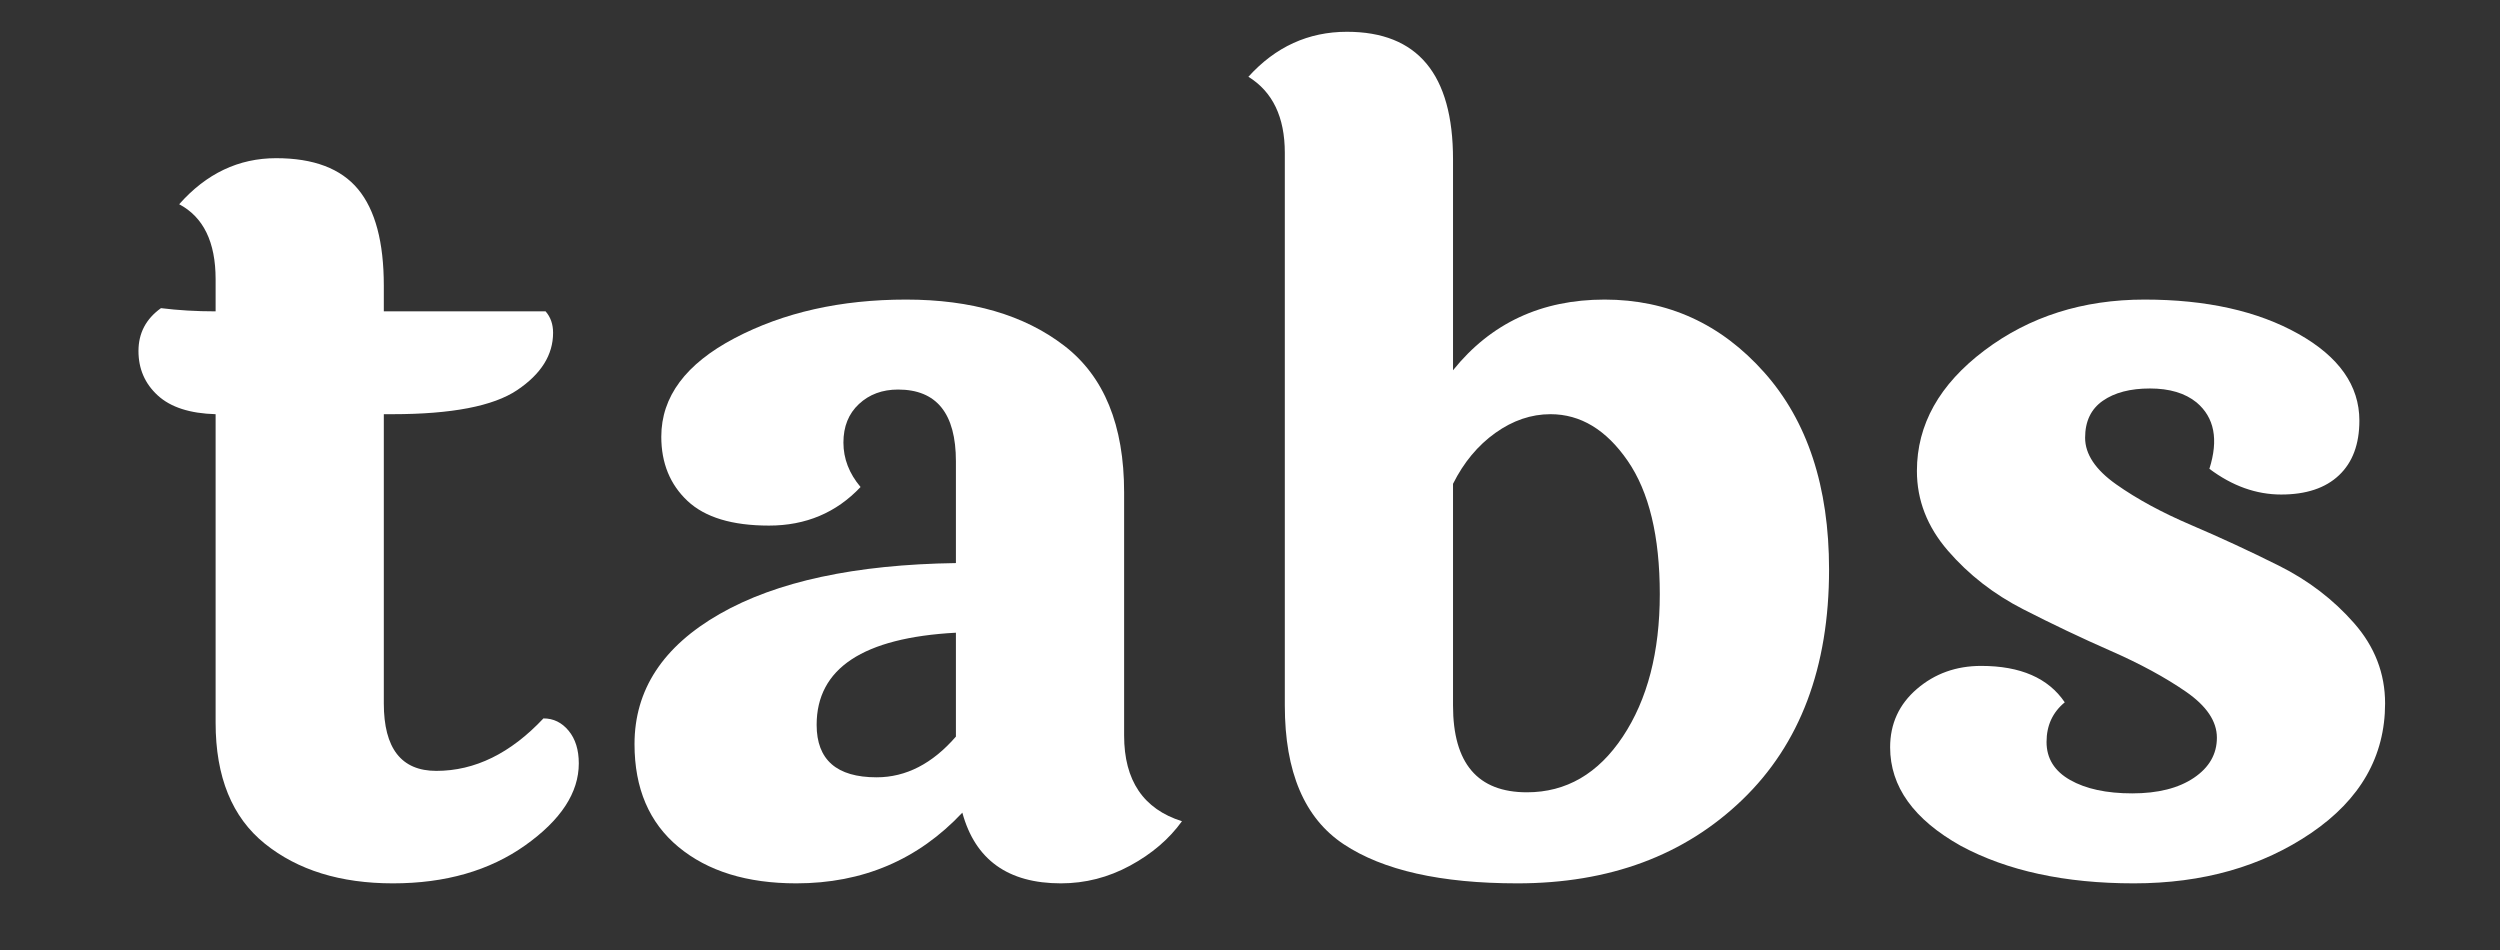 <?xml version="1.0" encoding="UTF-8" standalone="no"?> <svg xmlns="http://www.w3.org/2000/svg" xmlns:xlink="http://www.w3.org/1999/xlink" xmlns:serif="http://www.serif.com/" width="100%" height="100%" viewBox="0 0 350 133" version="1.1" xml:space="preserve" style="fill-rule:evenodd;clip-rule:evenodd;stroke-linejoin:round;stroke-miterlimit:2;"><rect x="0" y="0" width="350" height="133" fill="#333333" stroke="none"/> <g transform="matrix(0.48,0,0,0.48,0,0)"> <g id="Монтажная-область1" serif:id="Монтажная область1" transform="matrix(1,0,0,1,-3.68,-14.266)"> <rect x="3.68" y="14.266" width="727.279" height="275.006" style="fill:none;"></rect> <g transform="matrix(1.682,0,0,1.775,-33.223,-92.975)"> <path d="M88.495,128.477L88.495,175.999C88.495,183.392 91.529,187.088 97.598,187.088C104.286,187.088 110.478,184.213 116.175,178.464C117.909,178.464 119.365,179.138 120.541,180.488C121.718,181.837 122.306,183.627 122.306,185.856C122.306,190.667 119.21,195.155 113.017,199.321C106.825,203.486 99.177,205.569 90.074,205.569C80.971,205.569 73.571,203.398 67.874,199.057C62.176,194.715 59.328,188.086 59.328,179.168L59.328,128.477C54.869,128.359 51.525,127.333 49.296,125.396C47.067,123.46 45.952,121.026 45.952,118.092C45.952,115.159 47.252,112.812 49.853,111.052C52.826,111.404 55.984,111.58 59.328,111.58L59.328,106.299C59.328,100.198 57.222,96.091 53.011,93.979C57.718,88.933 63.322,86.41 69.824,86.41C76.326,86.41 81.064,88.112 84.036,91.514C87.009,94.917 88.495,100.198 88.495,107.355L88.495,111.58L116.547,111.58C117.414,112.518 117.847,113.692 117.847,115.1C117.847,118.737 115.773,121.876 111.624,124.516C107.475,127.157 100.261,128.477 89.981,128.477L88.495,128.477Z" style="fill:white;fill-rule:nonzero;"></path> <path d="M163.549,179.52C163.549,185.269 167.016,188.144 173.952,188.144C179.03,188.144 183.612,185.915 187.7,181.456L187.7,164.383C171.599,165.204 163.549,170.25 163.549,179.52ZM216.867,141.325L216.867,181.28C216.867,188.672 220.21,193.366 226.898,195.361C224.669,198.294 221.666,200.729 217.888,202.665C214.111,204.601 210.117,205.569 205.906,205.569C196.741,205.569 191.044,201.697 188.814,193.953C181.135,201.697 171.537,205.569 160.019,205.569C151.473,205.569 144.661,203.574 139.583,199.585C134.505,195.595 131.967,189.963 131.967,182.688C131.967,173.77 136.89,166.642 146.736,161.303C156.582,155.964 170.237,153.177 187.7,152.942L187.7,136.221C187.7,128.359 184.356,124.428 177.668,124.428C174.943,124.428 172.683,125.22 170.887,126.805C169.091,128.389 168.193,130.501 168.193,133.141C168.193,135.781 169.184,138.216 171.165,140.445C166.954,144.67 161.66,146.782 155.282,146.782C148.903,146.782 144.197,145.432 141.162,142.733C138.128,140.035 136.611,136.514 136.611,132.173C136.611,125.602 140.853,120.204 149.337,115.98C157.82,111.756 167.729,109.644 179.061,109.644C190.393,109.644 199.527,112.166 206.463,117.212C213.399,122.258 216.867,130.295 216.867,141.325Z" style="fill:white;fill-rule:nonzero;"></path> <path d="M273.9,176.351C273.9,185.856 278.173,190.608 286.719,190.608C293.53,190.608 299.073,187.557 303.346,181.456C307.618,175.354 309.755,167.551 309.755,158.046C309.755,148.542 307.897,141.237 304.182,136.133C300.466,131.029 296.007,128.477 290.806,128.477C287.462,128.477 284.273,129.503 281.238,131.557C278.204,133.61 275.758,136.397 273.9,139.917L273.9,176.351ZM273.9,86.586L273.9,121.26C280.464,113.516 289.227,109.644 300.187,109.644C311.148,109.644 320.375,113.633 327.868,121.612C335.361,129.591 339.108,140.387 339.108,153.998C339.108,170.074 334.092,182.688 324.06,191.84C314.028,200.993 301.023,205.569 285.047,205.569C271.795,205.569 261.763,203.428 254.951,199.145C248.139,194.862 244.733,187.264 244.733,176.351L244.733,85.53C244.733,79.663 242.628,75.497 238.417,73.033C243.123,68.105 248.82,65.641 255.508,65.641C267.769,65.641 273.9,72.623 273.9,86.586Z" style="fill:white;fill-rule:nonzero;"></path> <path d="M431.067,129.533C431.067,133.405 429.891,136.397 427.537,138.509C425.184,140.621 421.84,141.677 417.505,141.677C413.171,141.677 409.022,140.269 405.058,137.453C406.668,132.642 405.925,129.005 402.829,126.541C400.847,125.015 398.154,124.252 394.748,124.252C391.342,124.252 388.617,124.927 386.574,126.277C384.53,127.626 383.508,129.65 383.508,132.349C383.508,135.048 385.304,137.6 388.896,140.005C392.488,142.411 396.822,144.64 401.9,146.694C406.978,148.747 412.056,150.977 417.134,153.382C422.212,155.788 426.547,158.926 430.138,162.799C433.73,166.671 435.526,171.071 435.526,175.999C435.526,184.683 431.253,191.782 422.707,197.297C414.161,202.812 403.913,205.569 391.961,205.569C380.009,205.569 370.009,203.516 361.958,199.409C353.784,195.067 349.697,189.67 349.697,183.216C349.697,179.344 351.245,176.146 354.341,173.623C357.438,171.101 361.153,169.839 365.488,169.839C372.3,169.839 377.13,171.834 379.979,175.823C377.873,177.466 376.82,179.637 376.82,182.336C376.82,185.035 378.183,187.117 380.907,188.584C383.632,190.051 387.224,190.784 391.682,190.784C396.141,190.784 399.702,189.934 402.365,188.232C405.027,186.531 406.359,184.331 406.359,181.632C406.359,178.933 404.563,176.41 400.971,174.063C397.38,171.717 393.045,169.487 387.967,167.375C382.889,165.263 377.811,162.975 372.733,160.511C367.655,158.046 363.321,154.849 359.729,150.918C356.137,146.987 354.341,142.616 354.341,137.805C354.341,130.178 358.243,123.578 366.045,118.004C373.848,112.43 383.106,109.644 393.819,109.644C404.532,109.644 413.418,111.521 420.478,115.276C427.537,119.031 431.067,123.783 431.067,129.533Z" style="fill:white;fill-rule:nonzero;"></path> </g> </g> </g> </svg> 